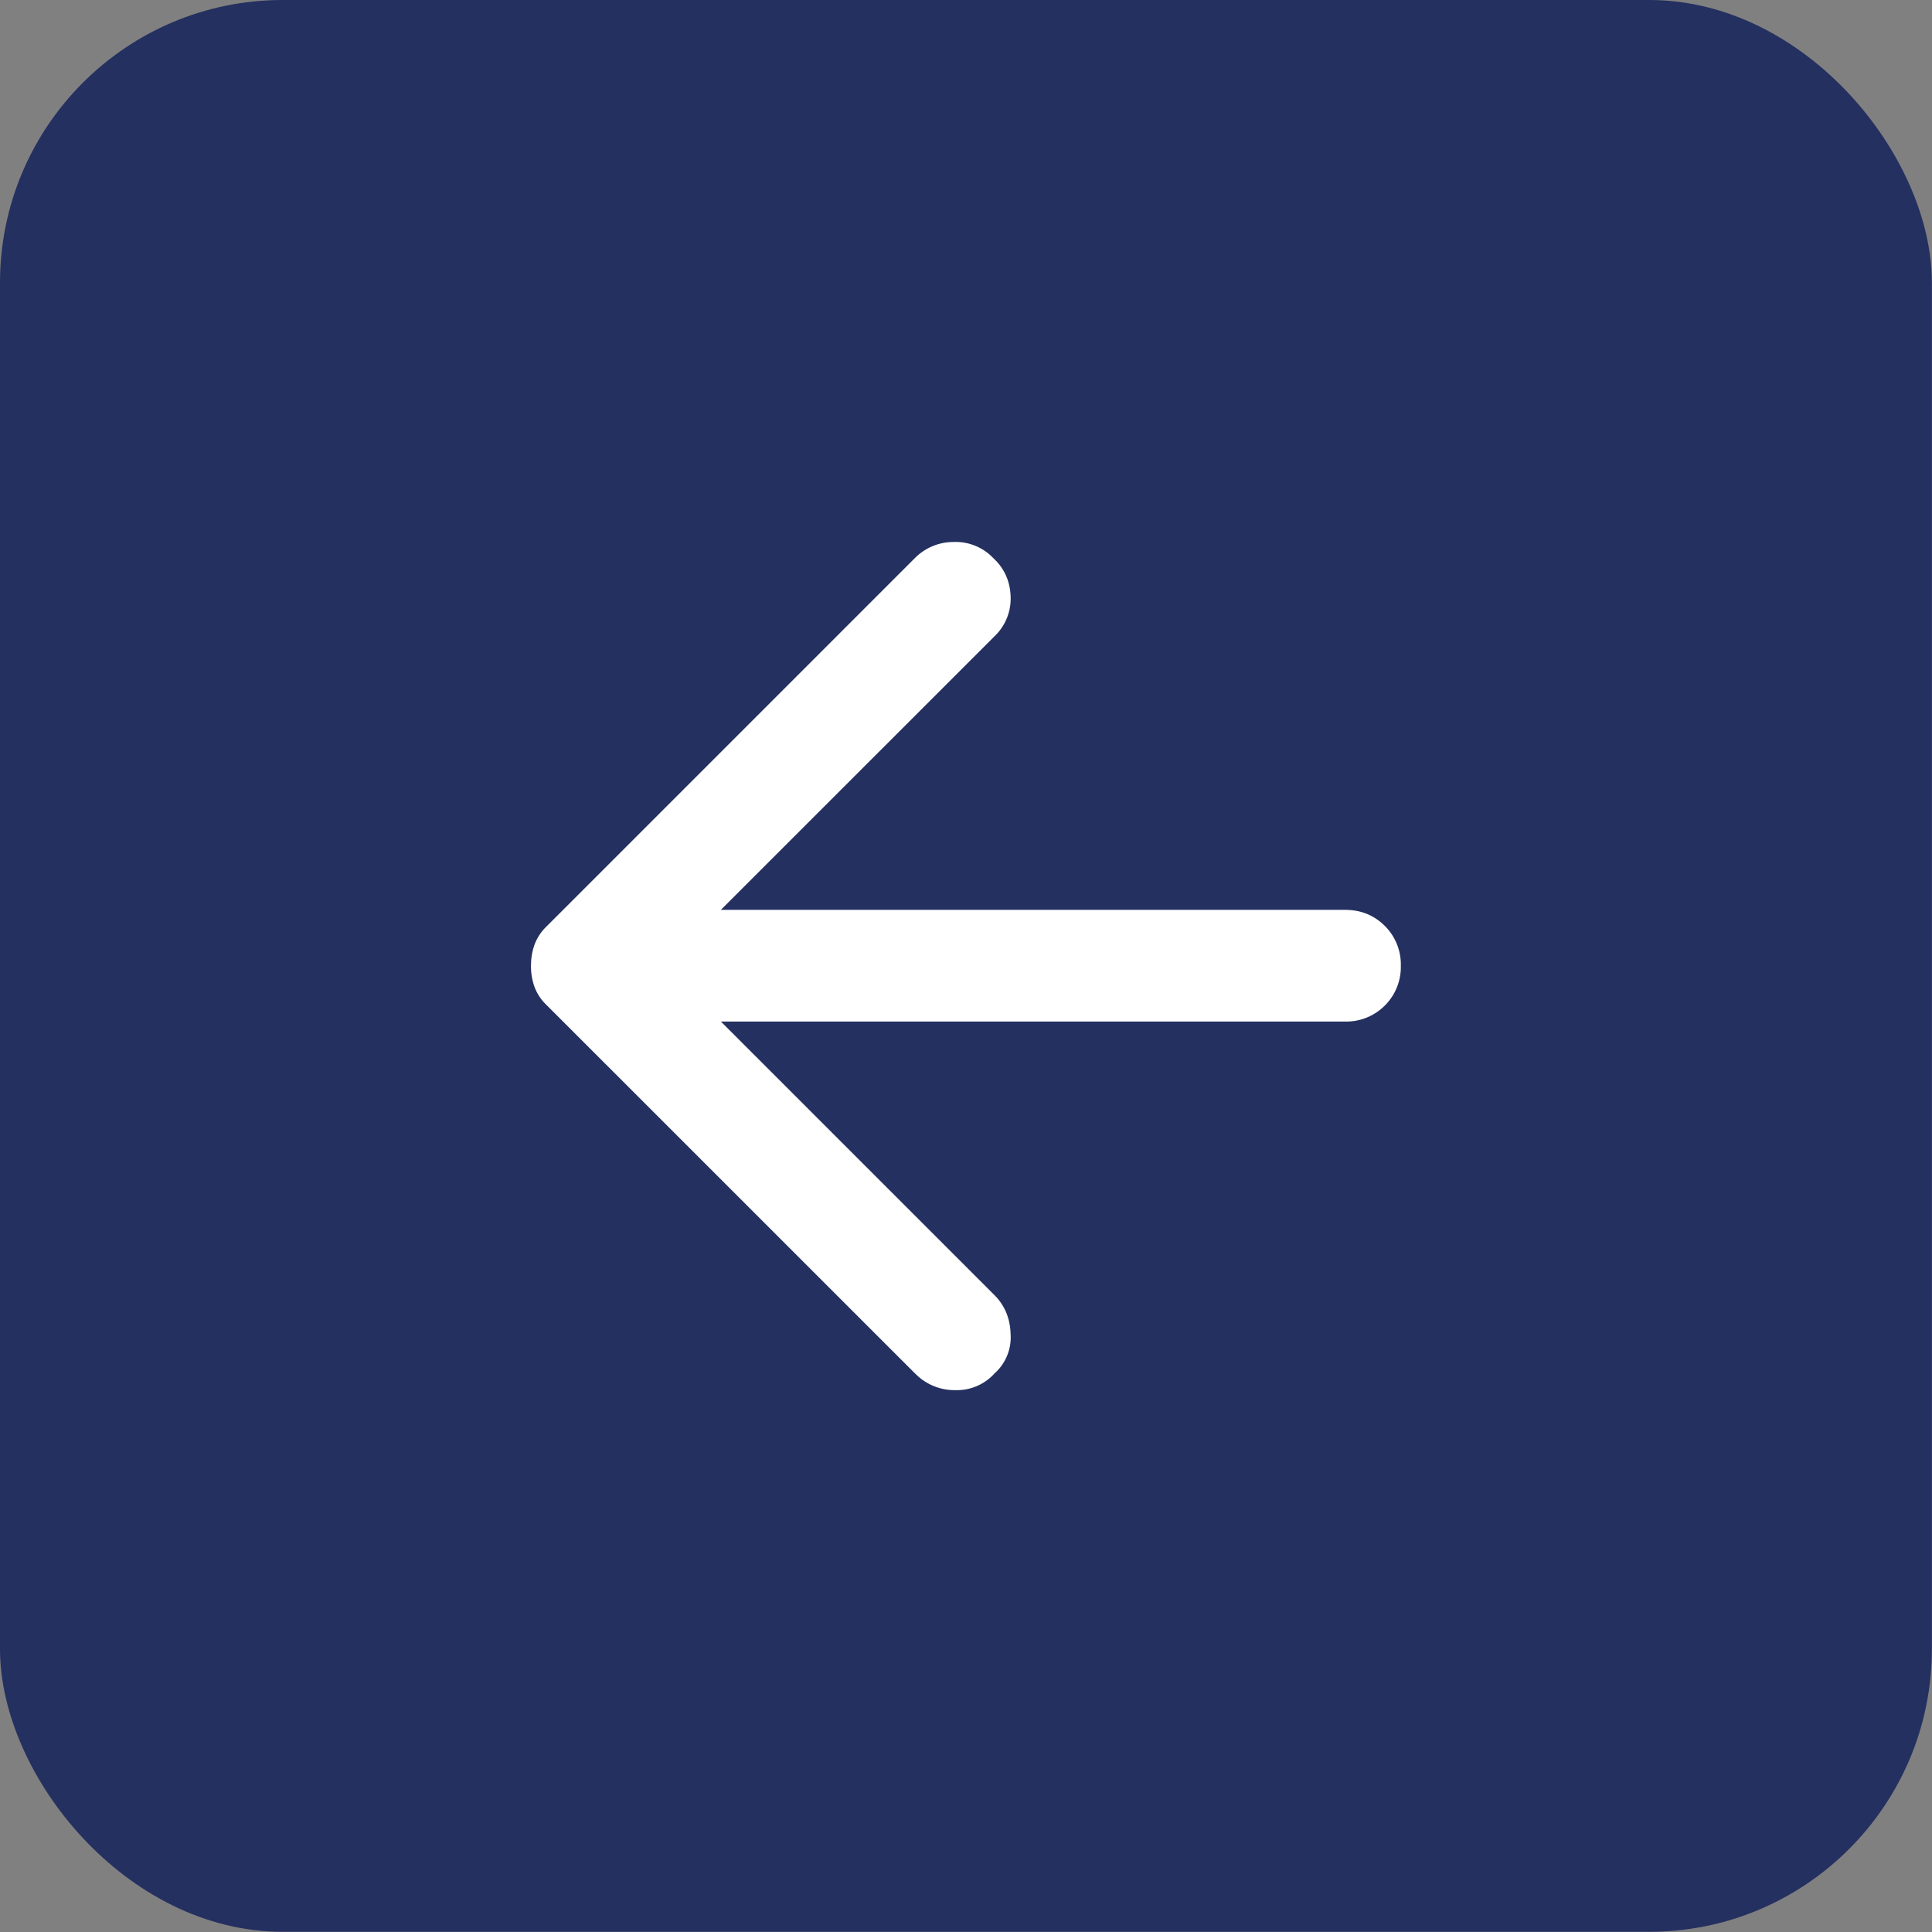 <svg xmlns="http://www.w3.org/2000/svg" width="32" height="32" fill="none" viewBox="0 0 32 32"><rect x="0" y="0" width="32" height="32" fill="#808080" stroke="none"/><rect width="31.998" height="31.997" fill="#243060" rx="4.682"/><path fill="#fff" d="m15.155 22.748-6.106-6.105a.8.8 0 0 1-.197-.3 1 1 0 0 1-.057-.347q0-.186.058-.348a.8.8 0 0 1 .196-.3l6.106-6.106a.9.9 0 0 1 .636-.265.86.86 0 0 1 .659.265q.276.255.289.637a.86.86 0 0 1-.266.659L11.94 15.07h10.337q.393 0 .66.266a.9.9 0 0 1 .265.659.9.9 0 0 1-.265.66.9.9 0 0 1-.66.265H11.94l4.533 4.533q.255.255.266.647a.8.8 0 0 1-.266.648.84.84 0 0 1-.647.277.91.91 0 0 1-.67-.277"/></svg>